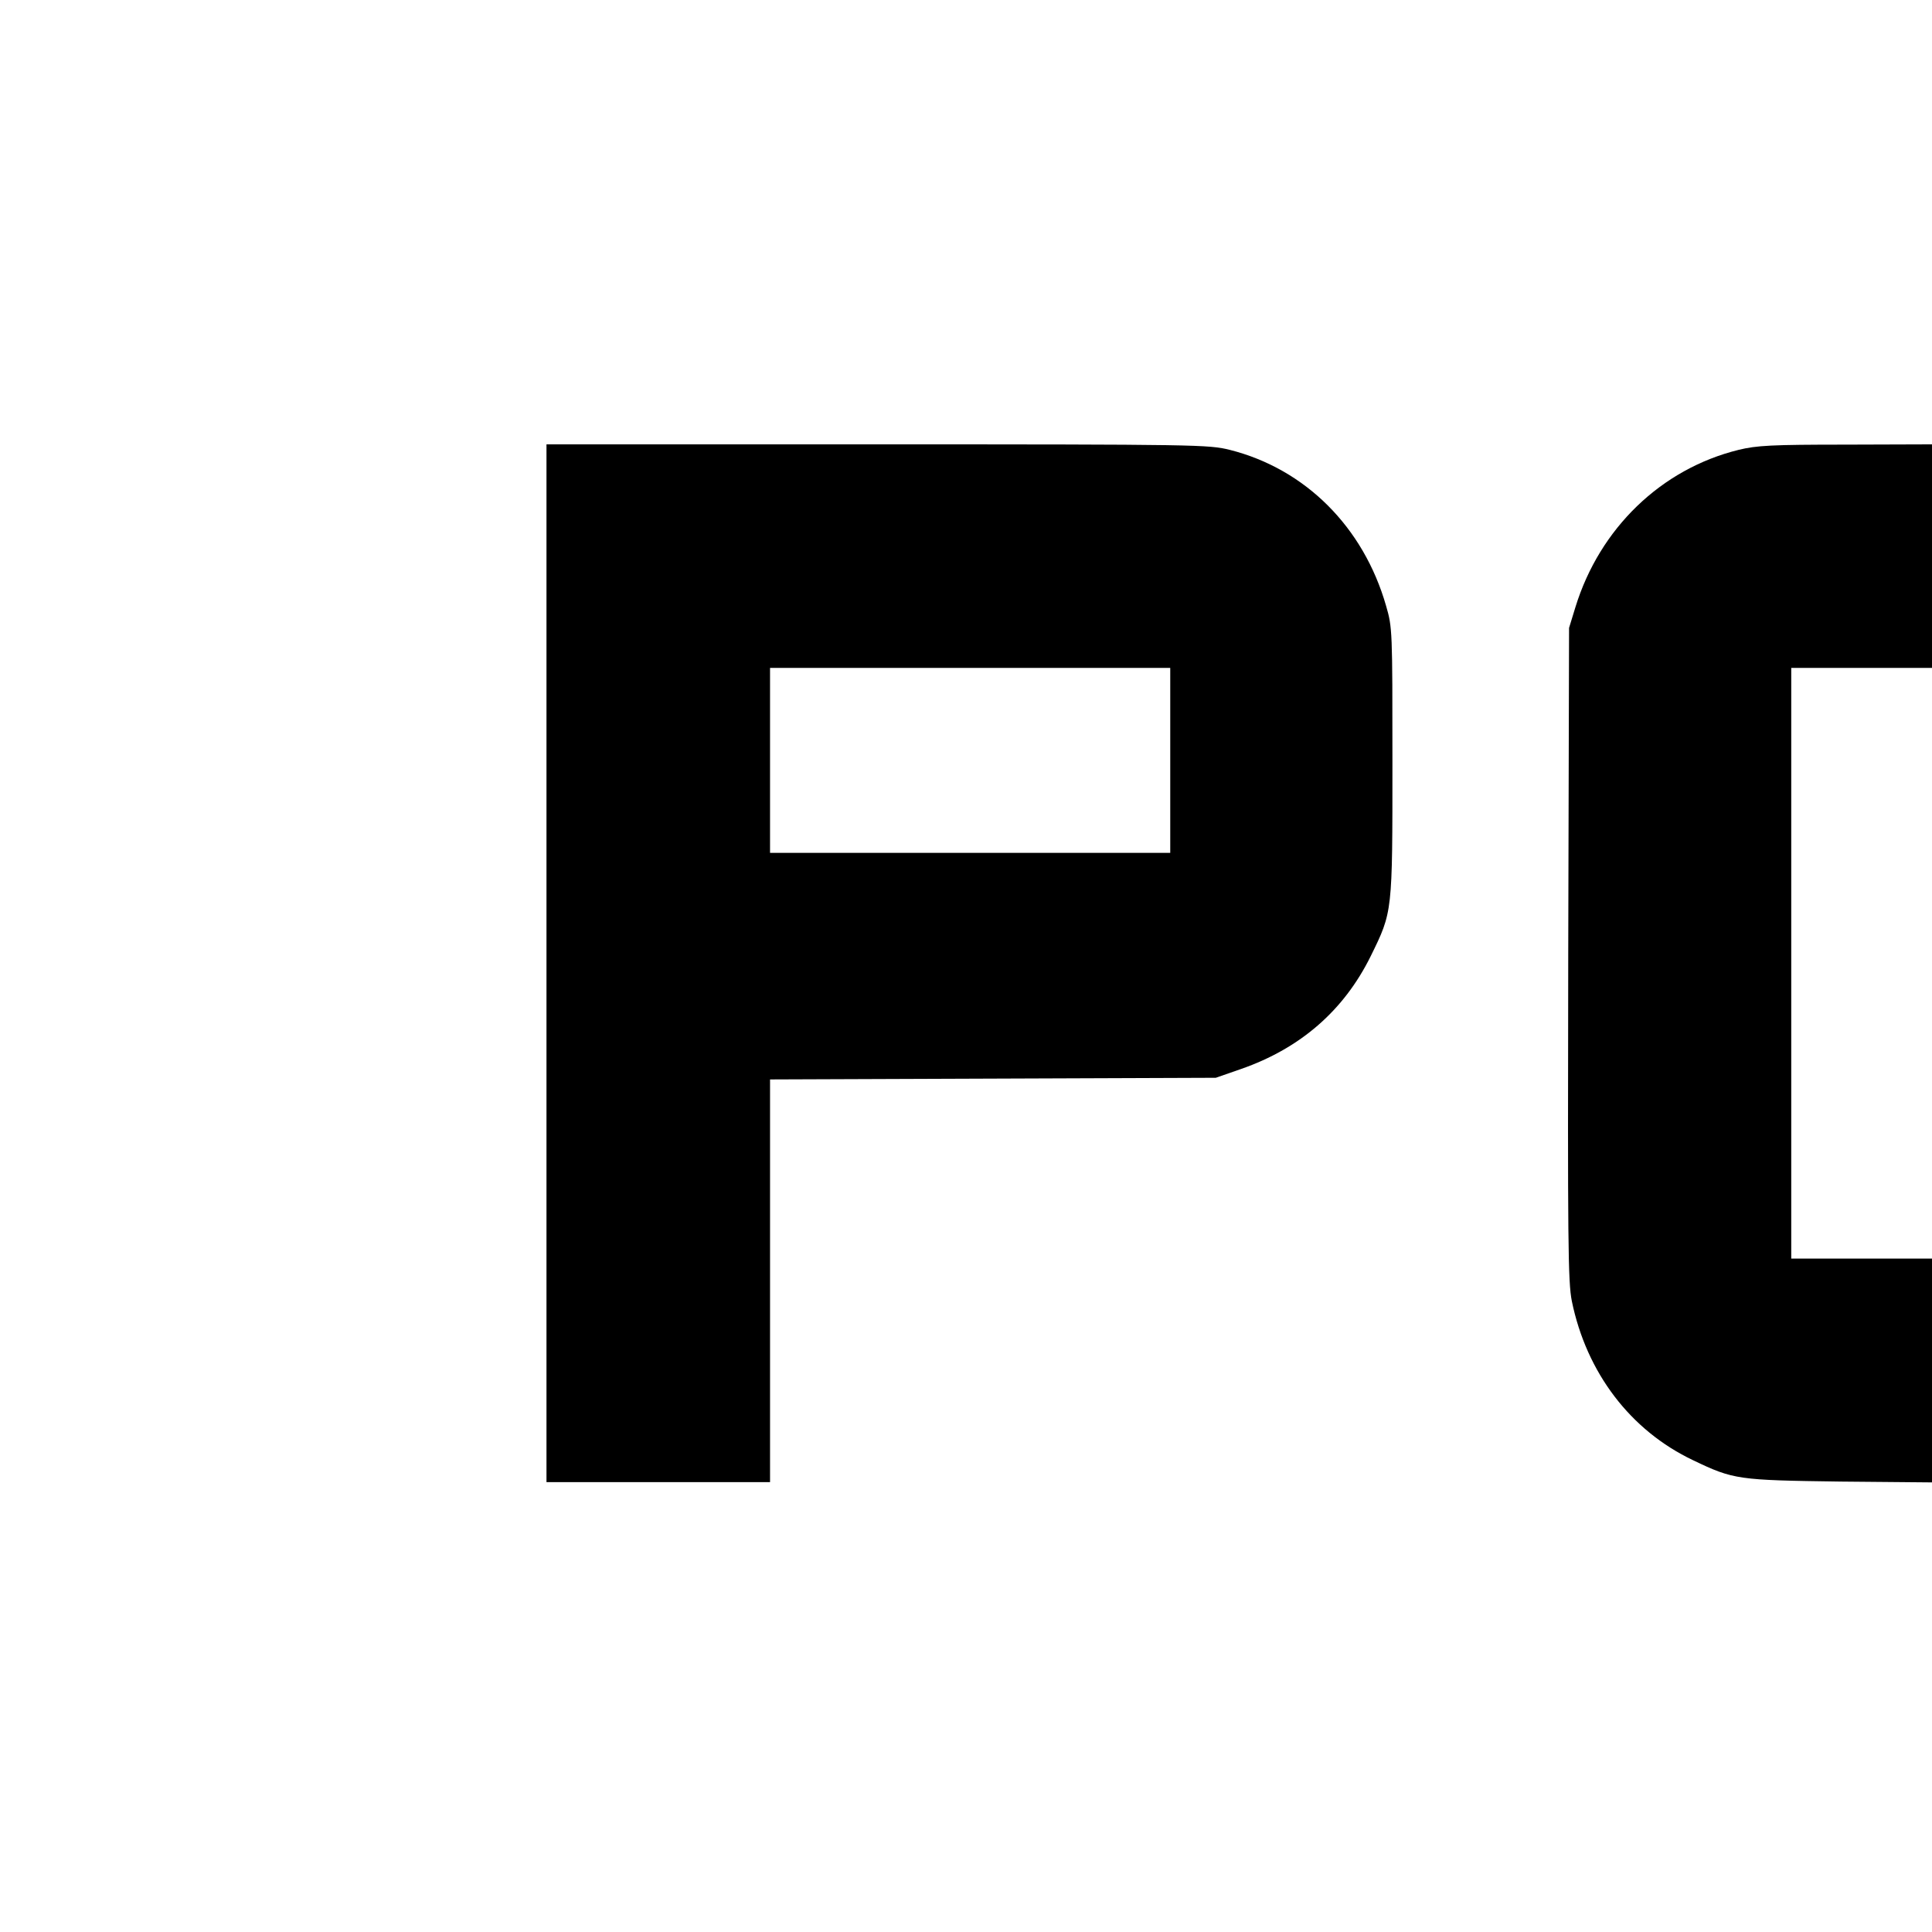 <?xml version="1.0" standalone="no"?>
<!DOCTYPE svg PUBLIC "-//W3C//DTD SVG 20010904//EN"
 "http://www.w3.org/TR/2001/REC-SVG-20010904/DTD/svg10.dtd">
<svg version="1.0" xmlns="http://www.w3.org/2000/svg"
 width="700pt" height="700pt" viewBox="0 0 700 700"
 preserveAspectRatio="xMidYMid meet">
<g transform="translate(0,700) scale(0.1,-0.1)"
fill="#000000" stroke="none">
<path d="M1980 3510 l0 -1880 405 0 405 0 0 730 0 729 808 3 807 3 92 32 c215
75 372 212 469 408 80 163 79 156 79 705 0 476 0 486 -23 565 -82 286 -293
496 -566 565 -77 19 -112 20 -1278 20 l-1198 0 0 -1880z m2260 735 l0 -335
-725 0 -725 0 0 335 0 335 725 0 725 0 0 -335z"/>
<path d="M6299 5370 c-280 -69 -503 -284 -591 -570 l-23 -75 -3 -1180 c-2
-1047 -1 -1189 13 -1259 53 -259 212 -469 440 -577 146 -70 162 -72 533 -77
l332 -3 0 405 0 406 -255 0 -255 0 0 1070 0 1070 255 0 255 0 0 405 0 405
-312 -1 c-270 0 -323 -3 -389 -19z"/>
</g>
</svg>
